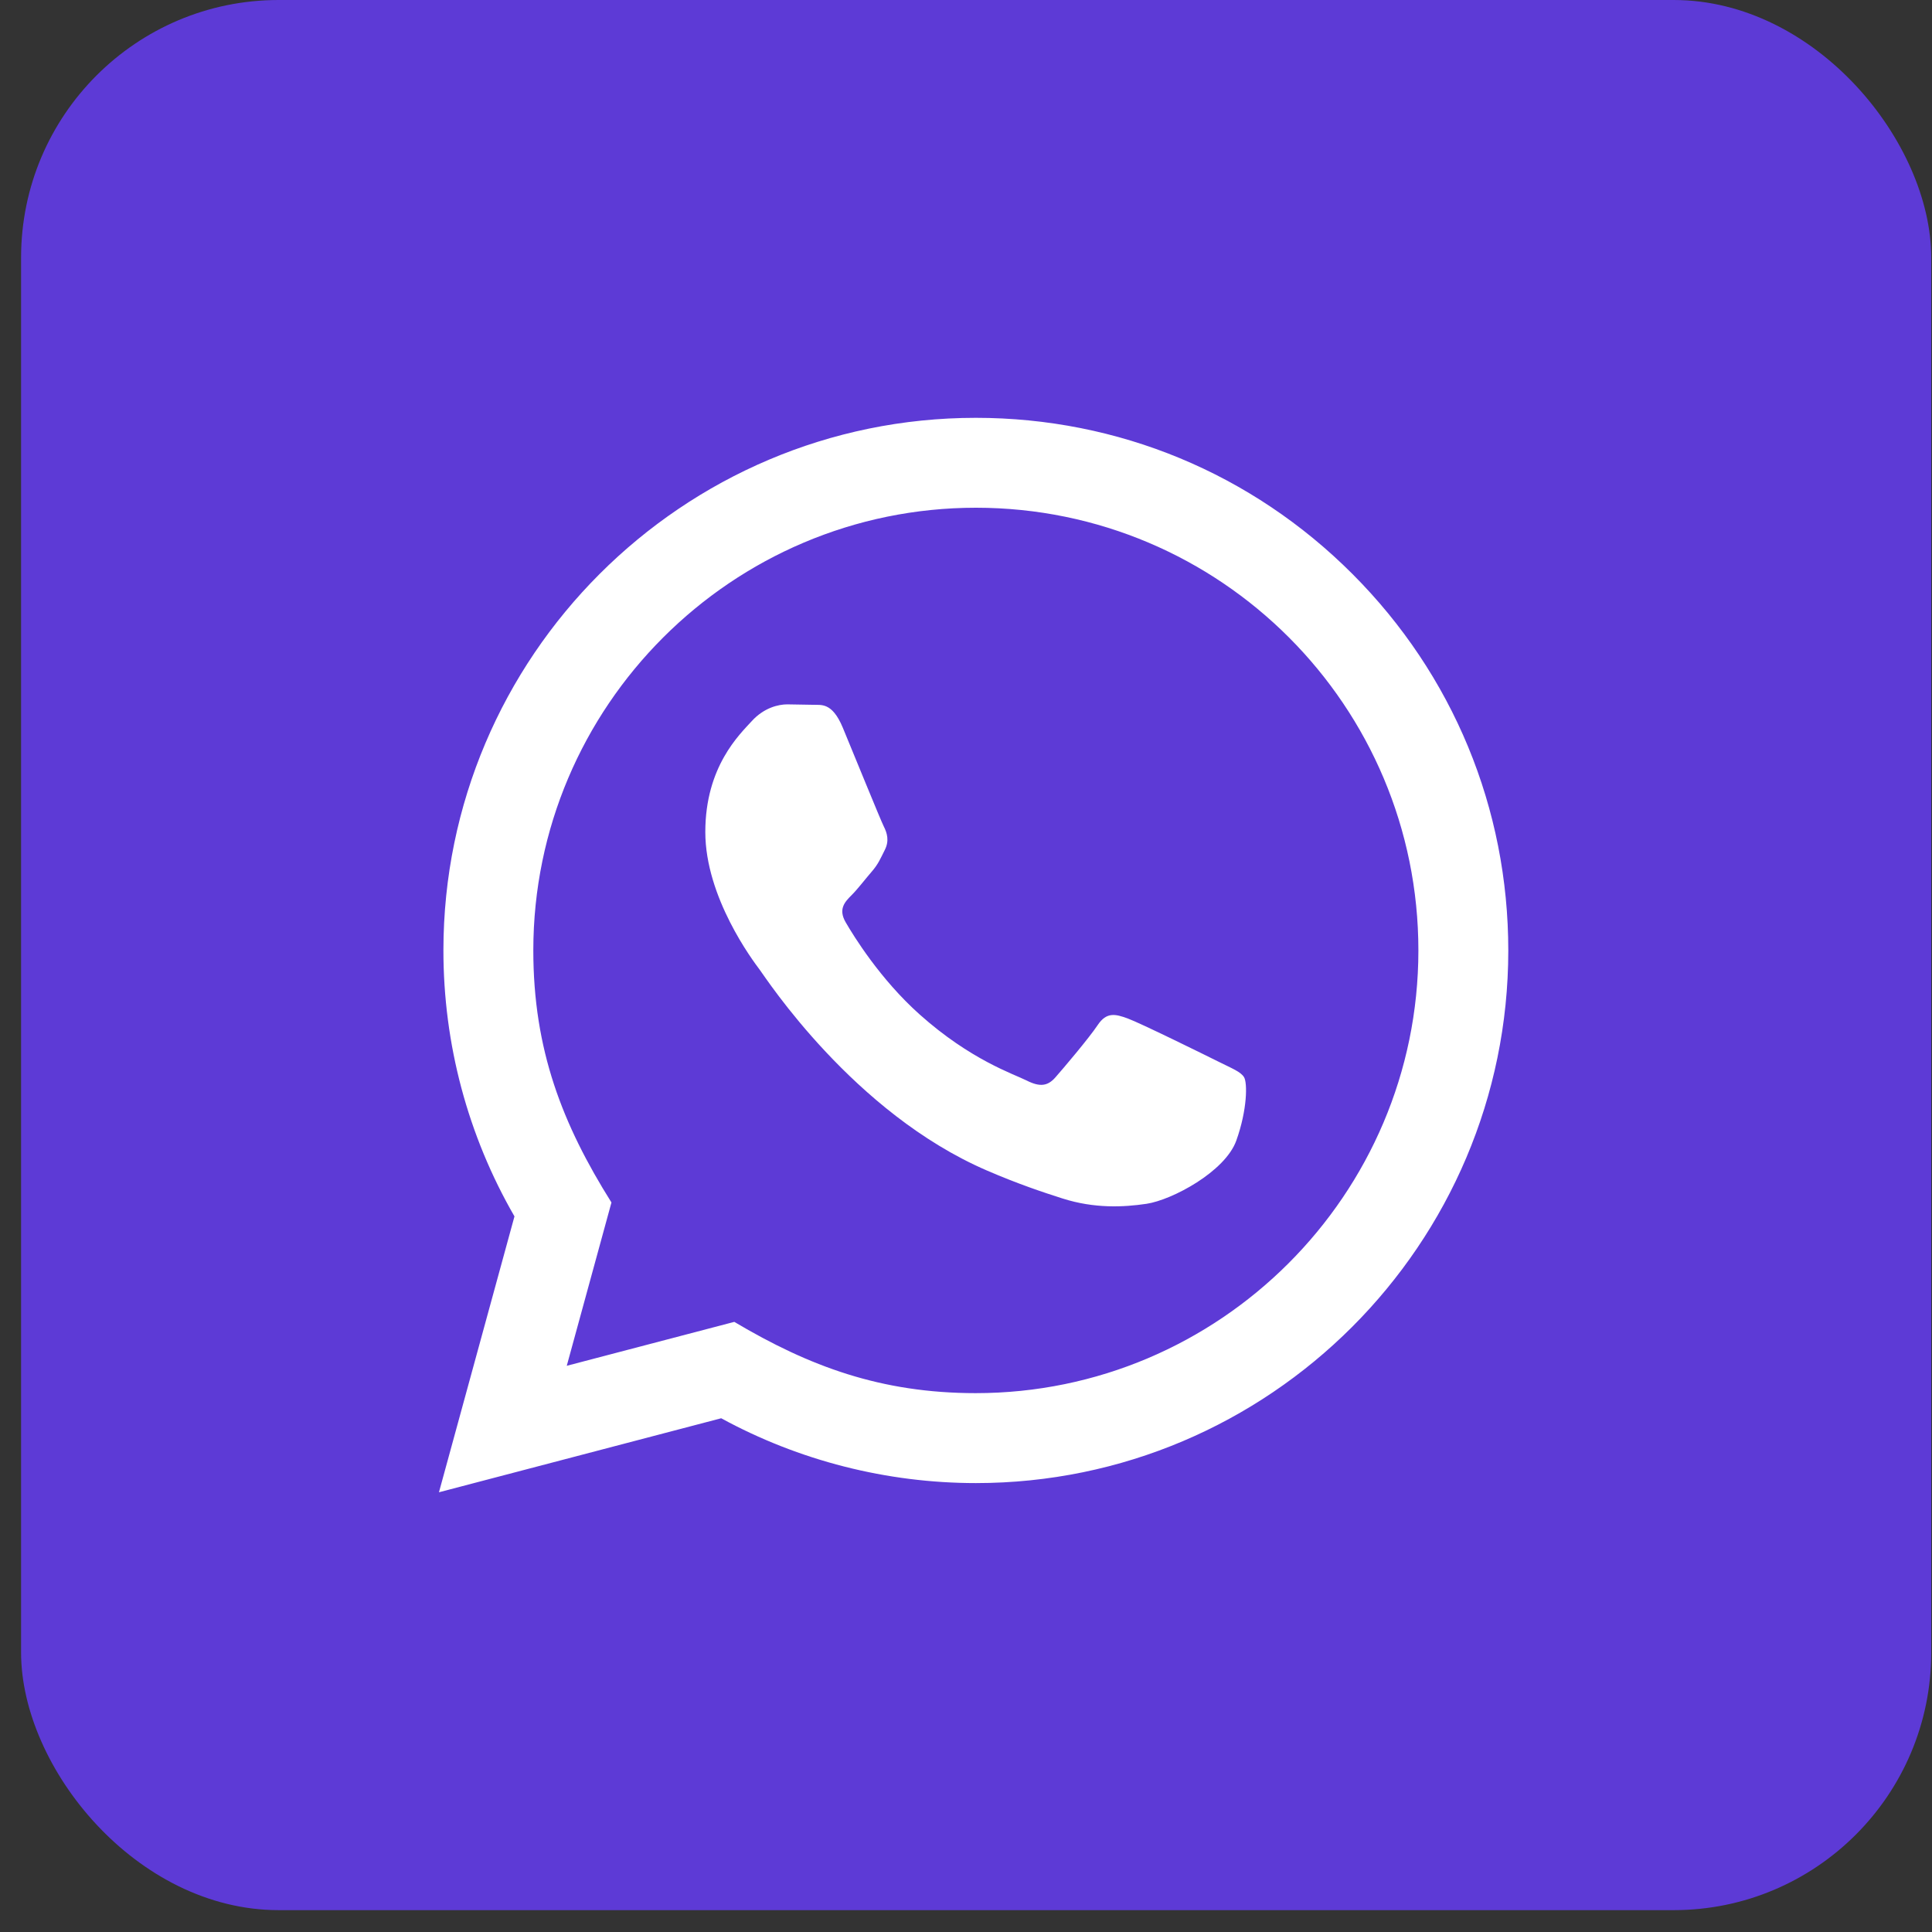<?xml version="1.0" encoding="UTF-8"?> <svg xmlns="http://www.w3.org/2000/svg" width="45" height="45" viewBox="0 0 45 45" fill="none"><rect x="0" y="0" width="45" height="45" fill="#333333" stroke="none"/><rect data-figma-bg-blur-radius="12" x="0.491" width="44.491" height="44.491" rx="6" fill="#5D3AD6"></rect><path d="M10.224 34.758L11.983 28.332C10.897 26.451 10.327 24.319 10.328 22.132C10.331 15.296 15.894 9.732 22.729 9.732C26.046 9.733 29.16 11.025 31.502 13.37C33.843 15.714 35.132 18.829 35.131 22.143C35.128 28.981 29.565 34.544 22.729 34.544C20.654 34.543 18.609 34.022 16.798 33.034L10.224 34.758ZM17.103 30.789C18.85 31.826 20.519 32.448 22.725 32.449C28.406 32.449 33.034 27.825 33.037 22.141C33.039 16.446 28.433 11.828 22.733 11.826C17.048 11.826 12.424 16.45 12.422 22.133C12.421 24.453 13.101 26.19 14.242 28.008L13.201 31.812L17.103 30.789ZM28.977 25.091C28.899 24.962 28.693 24.885 28.382 24.729C28.072 24.574 26.549 23.824 26.264 23.721C25.981 23.618 25.774 23.566 25.567 23.876C25.36 24.186 24.766 24.885 24.585 25.091C24.405 25.298 24.224 25.324 23.914 25.168C23.604 25.013 22.605 24.687 21.422 23.63C20.501 22.809 19.878 21.794 19.698 21.483C19.518 21.174 19.679 21.006 19.834 20.851C19.973 20.713 20.143 20.489 20.299 20.308C20.456 20.129 20.507 19.999 20.611 19.792C20.715 19.585 20.664 19.404 20.585 19.249C20.507 19.094 19.888 17.569 19.63 16.948C19.378 16.345 19.122 16.426 18.933 16.416L18.338 16.406C18.132 16.406 17.796 16.483 17.512 16.794C17.229 17.105 16.428 17.853 16.428 19.379C16.428 20.904 17.538 22.378 17.693 22.584C17.848 22.791 19.877 25.921 22.986 27.263C23.725 27.582 24.303 27.773 24.752 27.916C25.495 28.152 26.17 28.118 26.704 28.039C27.3 27.95 28.538 27.289 28.796 26.566C29.055 25.841 29.055 25.22 28.977 25.091Z" fill="white"></path><defs><clipPath id="bgblur_0_27_76_clip_path" transform="translate(11.509 12)"><rect x="0.491" width="44.491" height="44.491" rx="6"></rect></clipPath></defs></svg> 